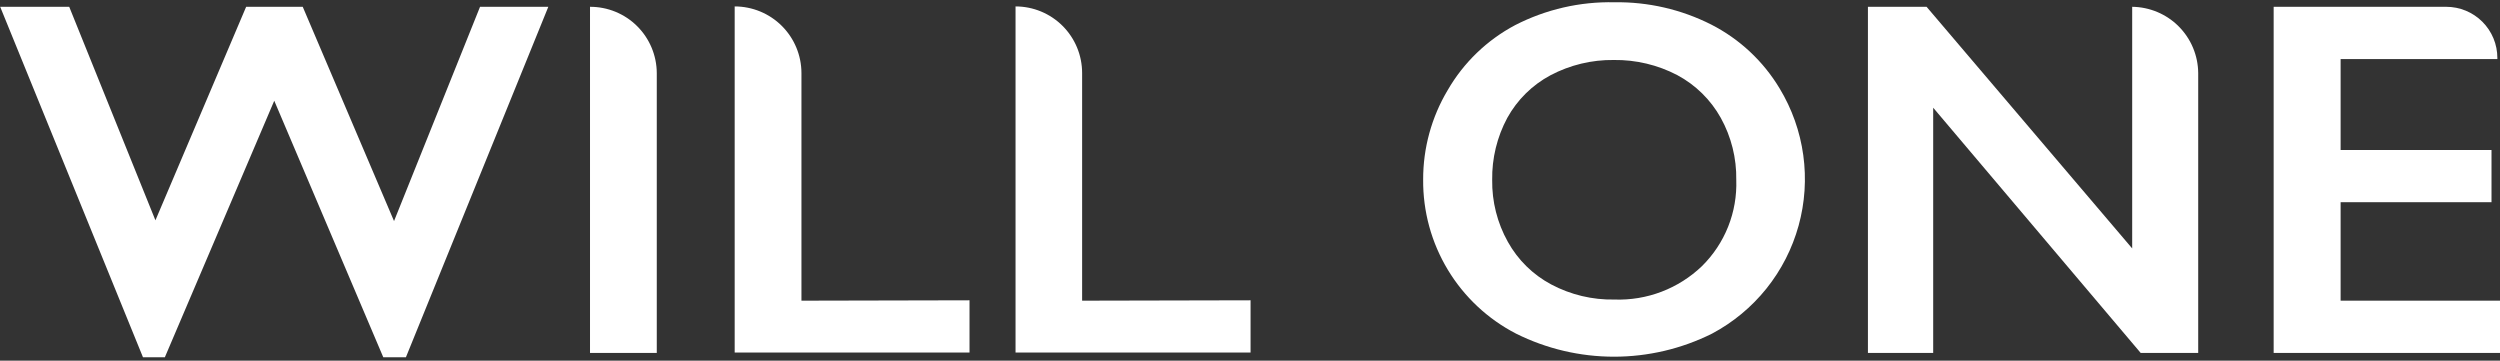 <svg width="305" height="44" viewBox="0 0 305 44" fill="none" xmlns="http://www.w3.org/2000/svg">
<rect x="0" y="0" width="305" height="44" fill="#333333" stroke="none"/>
<path d="M8.445 0.83L18.962 26.879L30.03 0.83H36.934L48.072 26.971L58.565 0.83H66.895L49.521 43.586H46.76L33.459 12.29L20.112 43.586H17.443L0.023 0.83H8.445Z" fill="white"/>
<path d="M196.959 0.277C201.056 0.214 205.107 1.145 208.764 2.993C212.225 4.758 215.12 7.461 217.117 10.794C218.621 13.28 219.602 16.046 219.999 18.924C220.397 21.802 220.203 24.73 219.429 27.531C218.656 30.331 217.32 32.944 215.502 35.21C213.684 37.476 211.422 39.347 208.856 40.709C205.146 42.556 201.057 43.517 196.913 43.517C192.768 43.517 188.68 42.556 184.97 40.709C181.524 38.933 178.638 36.235 176.635 32.915C174.632 29.596 173.59 25.785 173.625 21.909C173.614 18.069 174.648 14.298 176.616 11.001C178.562 7.633 181.418 4.882 184.855 3.062C188.596 1.143 192.755 0.186 196.959 0.277ZM182.047 21.954C182.01 24.595 182.668 27.198 183.957 29.502C185.183 31.71 187.021 33.516 189.25 34.703C191.621 35.962 194.274 36.596 196.959 36.544C198.921 36.613 200.876 36.289 202.71 35.589C204.544 34.889 206.219 33.829 207.636 32.471C209.024 31.103 210.113 29.462 210.834 27.652C211.555 25.842 211.892 23.902 211.825 21.954C211.87 19.309 211.219 16.698 209.938 14.384C208.704 12.168 206.858 10.355 204.622 9.16C202.236 7.916 199.58 7.284 196.89 7.319C194.197 7.284 191.539 7.925 189.158 9.183C186.935 10.37 185.105 12.177 183.888 14.384C182.639 16.709 182.006 19.315 182.047 21.954Z" fill="white"/>
<path d="M71.981 0.83V43.056H80.127V8.907C80.115 6.756 79.251 4.699 77.724 3.184C76.197 1.67 74.131 0.823 71.981 0.83Z" fill="white"/>
<path d="M260.127 0.83V30.308L235.044 0.83H227.887V43.056H235.849V13.141L261.162 43.056H268.181V8.907C268.163 6.774 267.309 4.733 265.803 3.223C264.298 1.713 262.259 0.854 260.127 0.83Z" fill="white"/>
<path d="M97.777 36.682V8.907C97.771 6.75 96.91 4.684 95.383 3.161C93.856 1.639 91.788 0.784 89.631 0.784V43.011H118.281V36.636L97.777 36.682Z" fill="white"/>
<path d="M285.555 36.682V24.67H303.964V18.296H285.555V7.204H304.678V7.066C304.678 6.247 304.517 5.436 304.203 4.679C303.89 3.923 303.43 3.235 302.851 2.656C302.272 2.077 301.585 1.618 300.828 1.304C300.071 0.991 299.261 0.83 298.442 0.83H277.386V43.056H305V36.682H285.555Z" fill="white"/>
<path d="M132.019 36.682V8.907C132.019 6.752 131.163 4.686 129.64 3.163C128.117 1.639 126.05 0.784 123.896 0.784V43.011H152.569V36.636L132.019 36.682Z" fill="white"/>
</svg>
